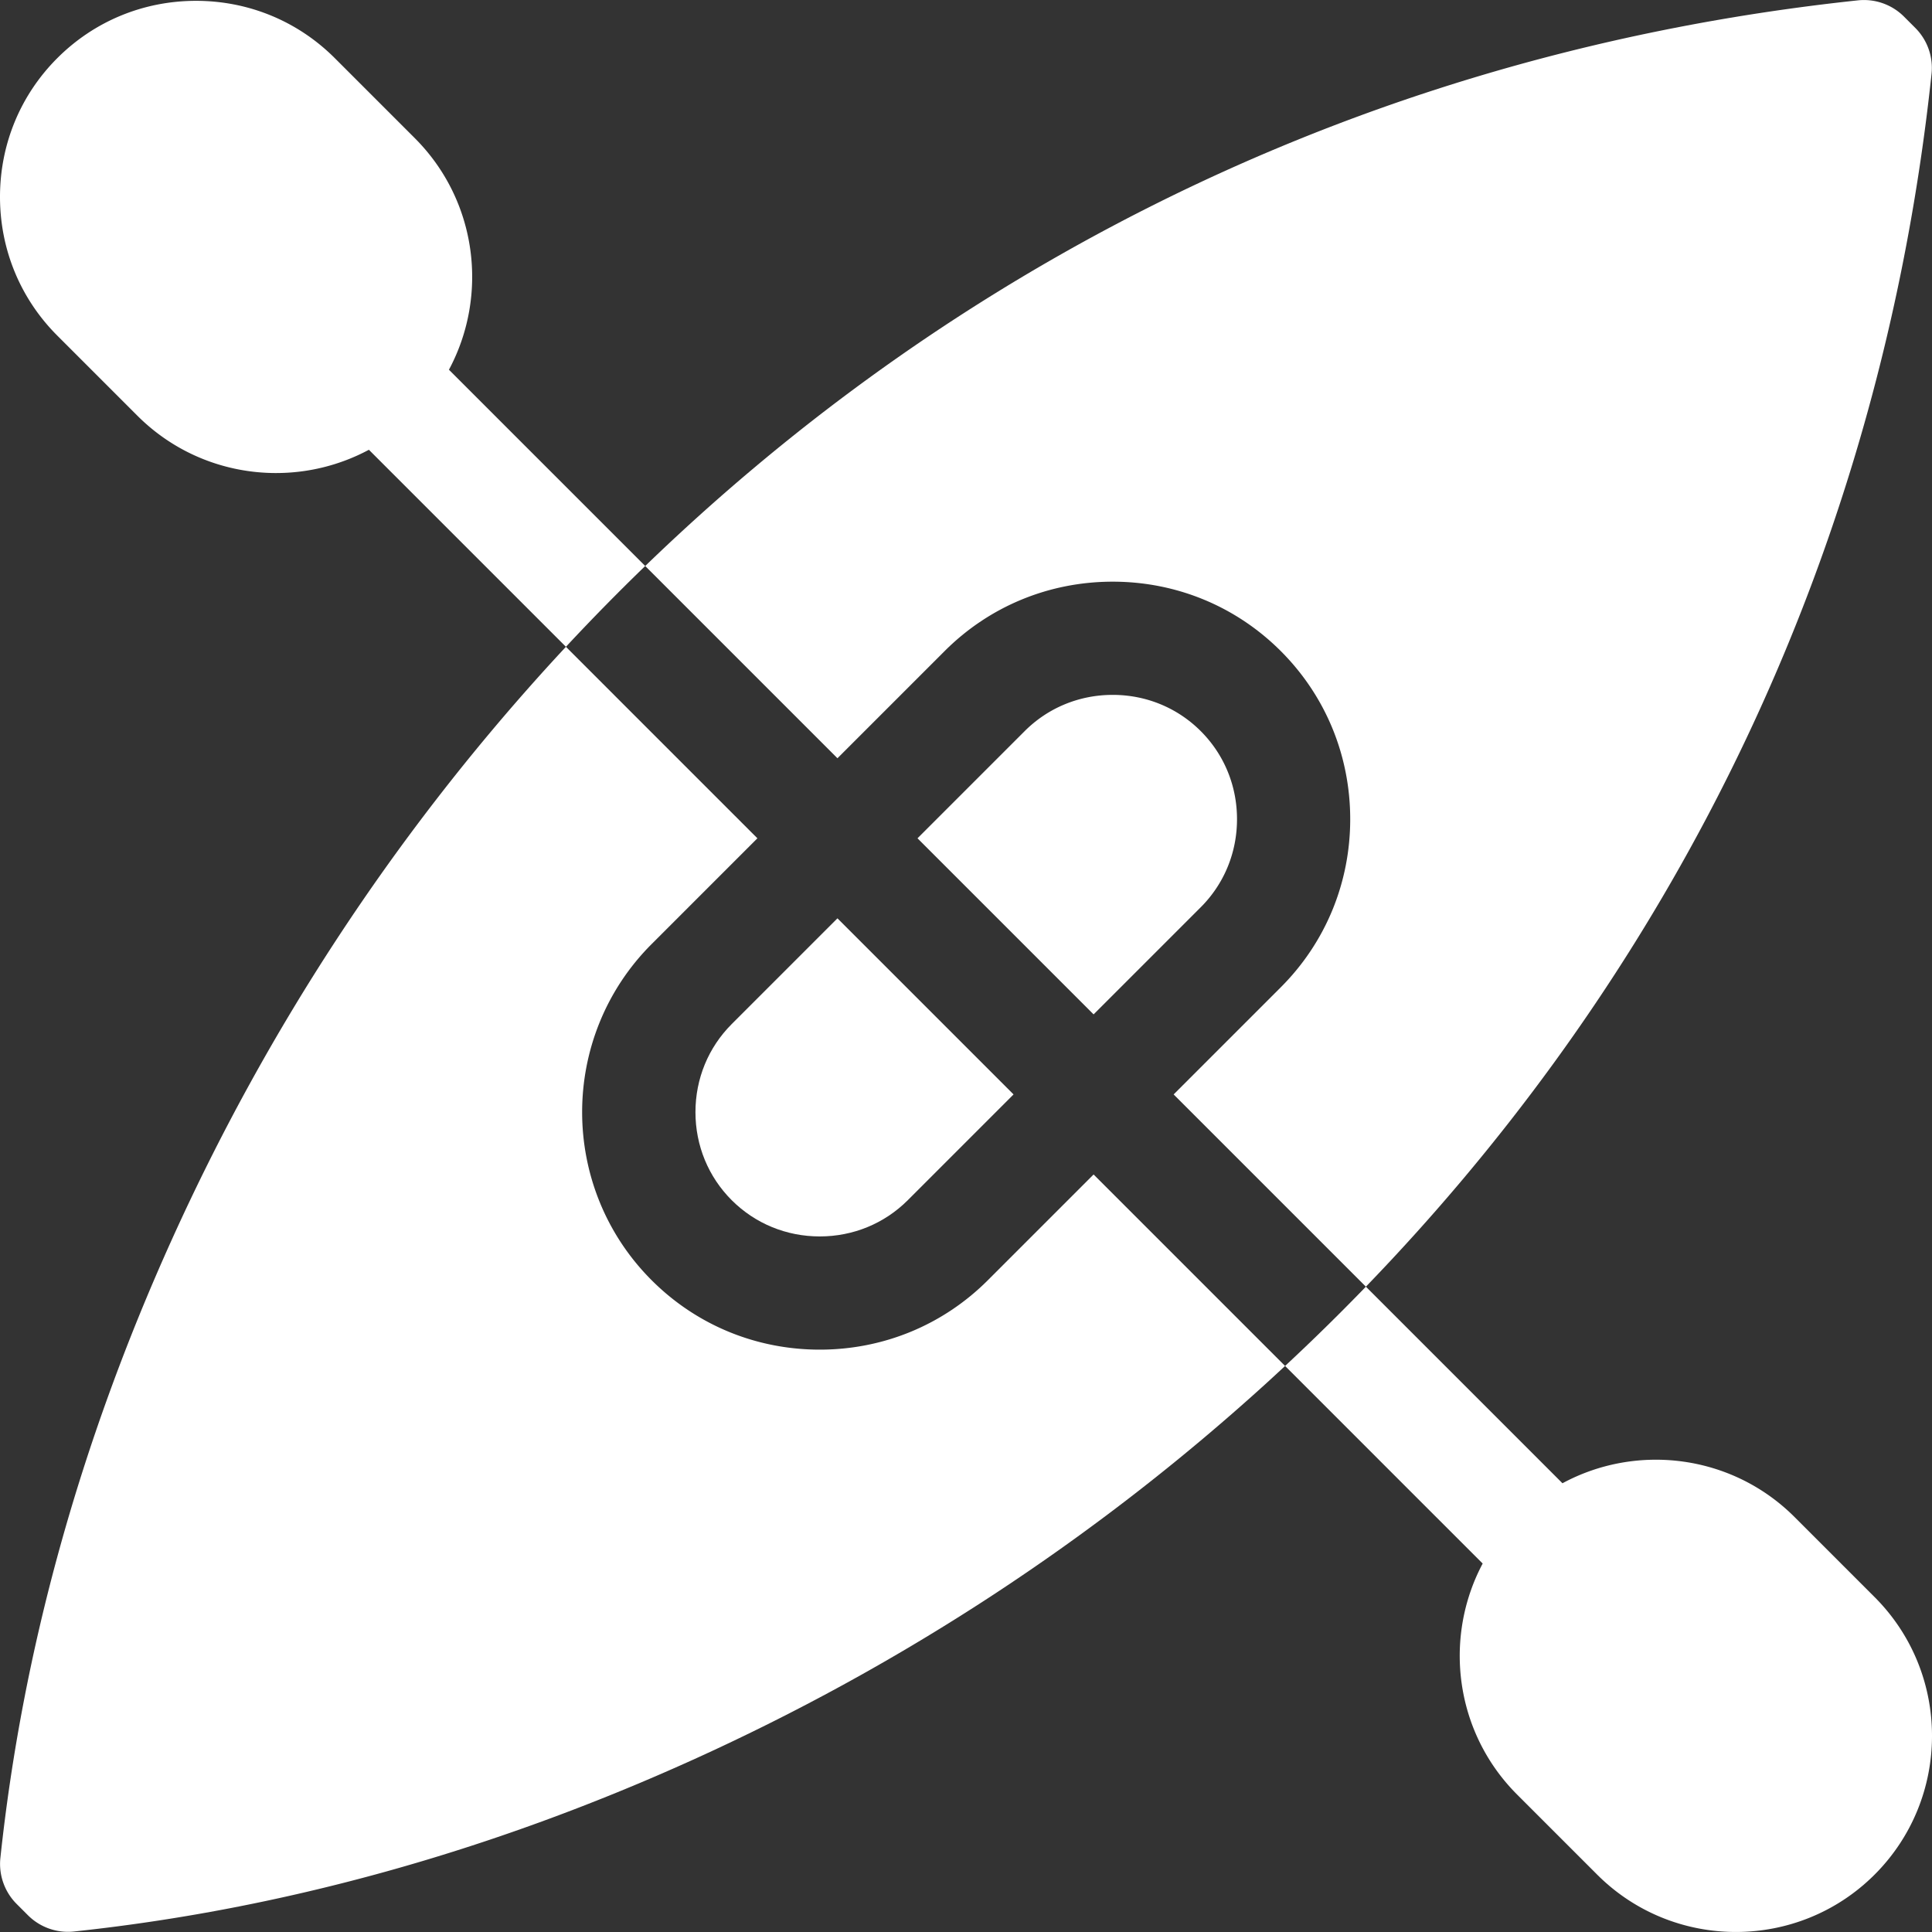 <svg xmlns="http://www.w3.org/2000/svg" version="1.1" xmlns:xlink="http://www.w3.org/1999/xlink" width="512" height="512" x="0" y="0" viewBox="0 0 512.019 512.019" style="enable-background:new 0 0 512 512" xml:space="preserve"><rect x="0" y="0" width="512.019" height="512.019" fill="#333333" stroke="none"/><g><path d="M193.916 271.404c-6.195 6.196-9.607 14.483-9.607 23.335s3.412 17.139 9.607 23.334c6.196 6.195 14.482 9.607 23.334 9.607s17.139-3.412 23.335-9.607l28.027-28.028-46.669-46.669z" fill="#ffffff" opacity="1" data-original="#000000"></path><path d="M261.798 339.287c-11.862 11.862-27.683 18.395-44.548 18.395s-32.686-6.533-44.548-18.395c-24.563-24.563-24.563-64.532 0-89.095l28.027-28.027-50.748-50.748a565.134 565.134 0 0 0-5.013 5.447c-40.805 44.976-74.247 95.975-99.396 151.583C21.25 382.228 5.951 437.389.102 492.396a14.998 14.998 0 0 0 4.31 12.192l2.99 2.99a14.999 14.999 0 0 0 12.192 4.31c55.007-5.849 110.167-21.147 163.95-45.471 55.607-25.149 106.607-58.59 151.583-99.396 1.83-1.66 3.642-3.333 5.447-5.013l-50.748-50.748zM327.833 217.099c0-8.852-3.412-17.139-9.607-23.334-6.196-6.196-14.483-9.608-23.335-9.608s-17.139 3.412-23.334 9.608l-28.4 28.4 46.669 46.669 28.4-28.4c6.195-6.197 9.607-14.483 9.607-23.335z" fill="#ffffff" opacity="1" data-original="#000000"></path><path d="M250.343 172.551c11.861-11.862 27.682-18.395 44.547-18.395s32.686 6.533 44.548 18.395c11.862 11.861 18.395 27.683 18.395 44.548s-6.533 32.686-18.395 44.548l-28.4 28.4 50.949 50.949c36.053-37.301 66.324-78.919 90.229-124.122 32.145-60.784 52.225-127.162 59.681-197.289a14.998 14.998 0 0 0-4.31-12.192l-2.99-2.99a15.009 15.009 0 0 0-12.192-4.31C422.278 7.549 355.9 27.629 295.116 59.774c-45.202 23.905-86.82 54.175-124.122 90.228l50.949 50.949z" fill="#ffffff" opacity="1" data-original="#000000"></path><path d="M496.813 423.265 475.6 402.051c-16.631-16.629-41.81-19.607-61.514-8.957l-52.099-52.099a568.834 568.834 0 0 1-21.414 21.012l52.365 52.365c-10.459 19.661-7.423 44.672 9.123 61.218l21.214 21.214c10.137 10.137 23.453 15.206 36.769 15.206s26.632-5.069 36.77-15.206c20.274-20.275 20.274-53.264-.001-73.539zM170.994 150.002l-52.016-52.016c10.555-19.683 7.547-44.778-9.04-61.367L88.725 15.407C78.932 5.614 65.874.221 51.955.221c-13.918 0-26.977 5.393-36.769 15.186C5.393 25.199 0 38.257 0 52.176c0 13.918 5.393 26.977 15.186 36.769l21.213 21.214c10.137 10.137 23.453 15.205 36.769 15.205a52.049 52.049 0 0 0 24.597-6.166l52.217 52.217a570.319 570.319 0 0 1 21.012-21.413z" fill="#ffffff" opacity="1" data-original="#000000"></path></g></svg>